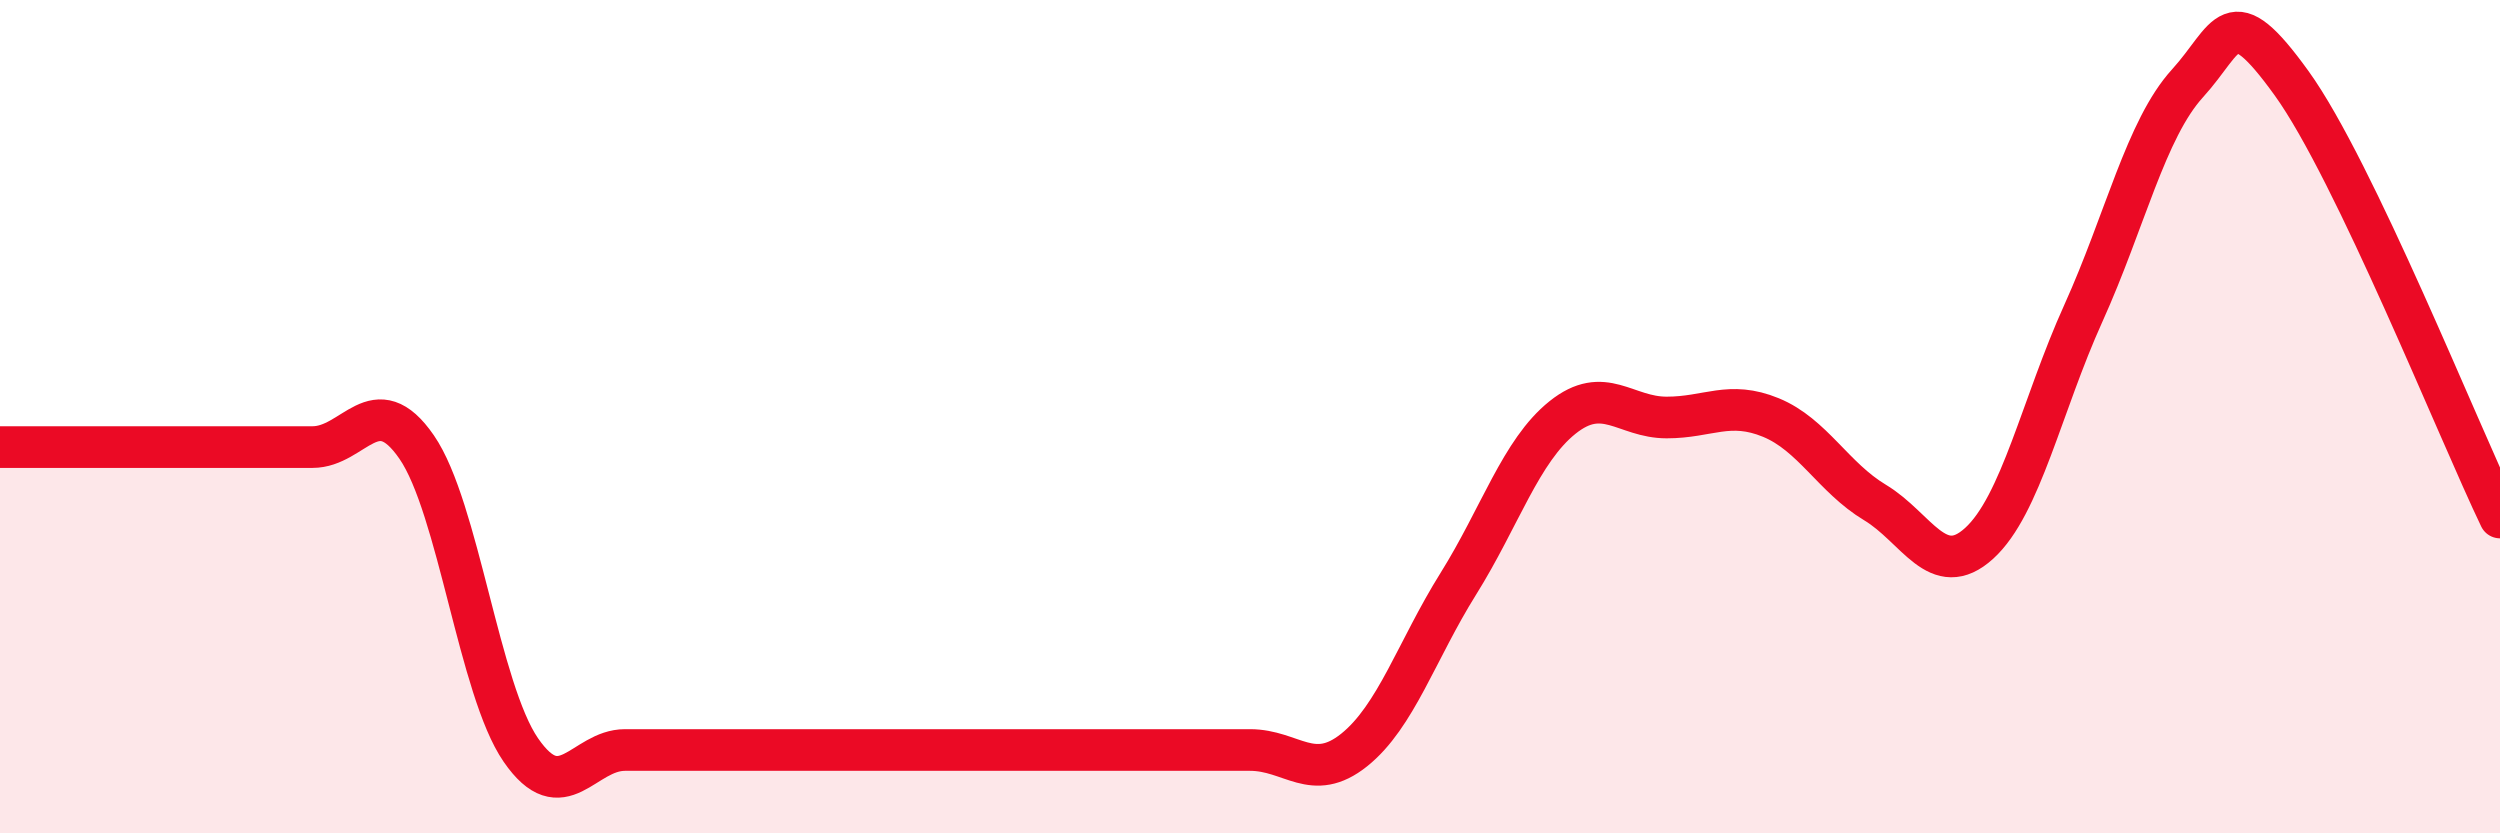 
    <svg width="60" height="20" viewBox="0 0 60 20" xmlns="http://www.w3.org/2000/svg">
      <path
        d="M 0,10.73 C 0.5,10.73 1.5,10.73 2.5,10.73 C 3.5,10.73 4,10.73 5,10.73 C 6,10.73 6.5,10.73 7.5,10.73 C 8.5,10.73 9,9.28 10,10.73 C 11,12.18 11.5,16.55 12.5,18 C 13.5,19.45 14,18 15,18 C 16,18 16.5,18 17.5,18 C 18.5,18 19,18 20,18 C 21,18 21.5,18 22.5,18 C 23.5,18 24,18 25,18 C 26,18 26.5,18 27.5,18 C 28.5,18 29,18 30,18 C 31,18 31.5,18.8 32.5,18 C 33.5,17.2 34,15.61 35,14.01 C 36,12.41 36.5,10.82 37.5,10.02 C 38.5,9.22 39,10.02 40,10.02 C 41,10.02 41.5,9.61 42.5,10.02 C 43.5,10.43 44,11.46 45,12.06 C 46,12.66 46.5,13.95 47.5,13.04 C 48.5,12.13 49,9.73 50,7.52 C 51,5.31 51.5,3.1 52.5,2 C 53.5,0.9 53.5,-0.08 55,2 C 56.5,4.08 59,10.34 60,12.42L60 20L0 20Z"
        fill="#EB0A25"
        opacity="0.1"
        stroke-linecap="round"
        stroke-linejoin="round"
      />
      <path
        d="M 0,10.73 C 0.5,10.73 1.5,10.73 2.5,10.73 C 3.5,10.73 4,10.73 5,10.73 C 6,10.73 6.5,10.73 7.5,10.73 C 8.5,10.73 9,9.28 10,10.73 C 11,12.18 11.5,16.55 12.5,18 C 13.5,19.45 14,18 15,18 C 16,18 16.5,18 17.5,18 C 18.5,18 19,18 20,18 C 21,18 21.5,18 22.5,18 C 23.5,18 24,18 25,18 C 26,18 26.5,18 27.5,18 C 28.5,18 29,18 30,18 C 31,18 31.5,18.8 32.5,18 C 33.5,17.2 34,15.61 35,14.01 C 36,12.41 36.5,10.82 37.5,10.02 C 38.5,9.22 39,10.02 40,10.02 C 41,10.02 41.5,9.61 42.5,10.02 C 43.5,10.43 44,11.46 45,12.06 C 46,12.66 46.5,13.95 47.5,13.04 C 48.5,12.13 49,9.73 50,7.52 C 51,5.31 51.5,3.1 52.5,2 C 53.5,0.9 53.5,-0.08 55,2 C 56.5,4.08 59,10.34 60,12.42"
        stroke="#EB0A25"
        stroke-width="1"
        fill="none"
        stroke-linecap="round"
        stroke-linejoin="round"
      />
    </svg>
  